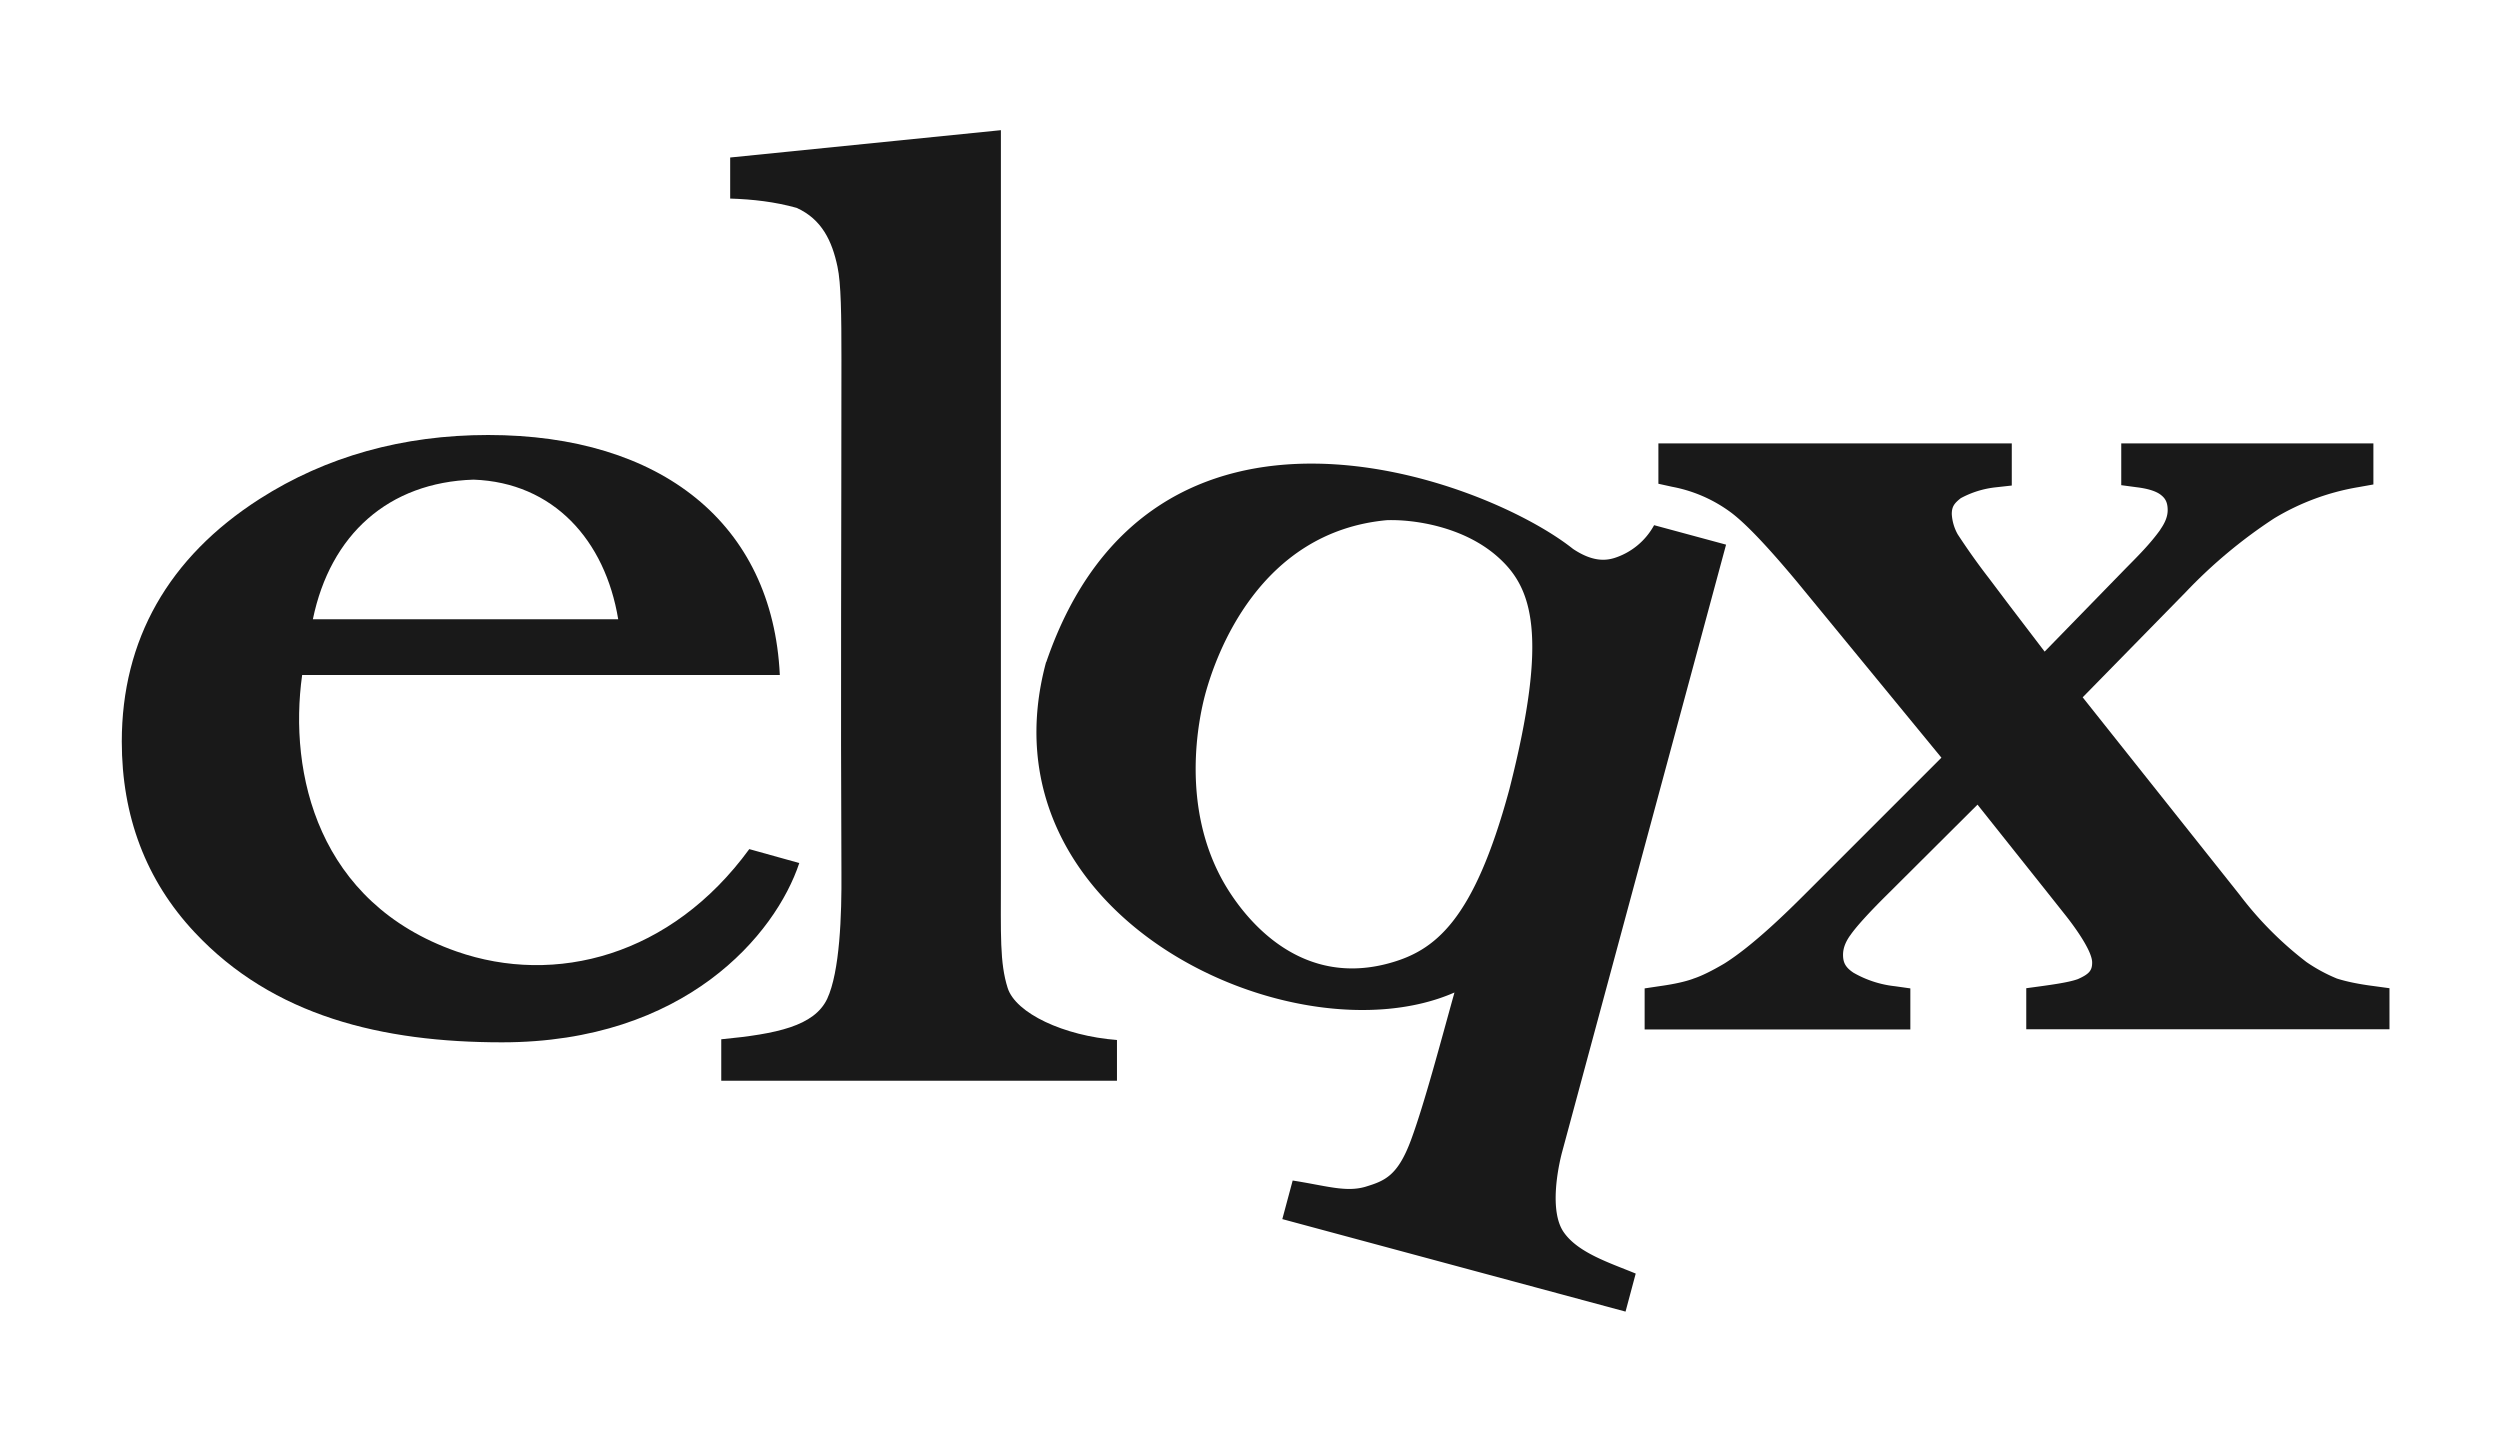 <svg width="140" height="80" xml:space="preserve" xmlns="http://www.w3.org/2000/svg" fill="#191919">
	<path d="M27.34 24.36c-4.77 0-9.08 1.2-12.8 3.58-5.12 3.28-7.72 7.9-7.72 13.59 0 4.17 1.35 7.77 4.08 10.68 4.4 4.7 10.51 6.16 17.21 6.16 10.26 0 15.32-6.04 16.65-10.04l-2.8-.78c-4.37 5.99-10.86 7.67-16.4 5.73-7.76-2.72-9.41-9.96-8.64-15.48h26.75c-.4-8.49-6.67-13.44-16.33-13.44Zm-.82 2.5c4.47.16 7.37 3.39 8.1 7.82h-17.1c.98-4.75 4.24-7.67 9-7.82z"/>
	<path d="M56.05 7.29 40.89 8.82v2.3c1.27.04 2.5.18 3.72.52 1.42.64 1.99 1.87 2.29 3.3.2.93.22 2.7.22 5.17 0 9.58-.05 19.15 0 28.73.02 2.41-.09 5.58-.8 7.1-.73 1.52-2.81 1.96-5.93 2.26v2.32h22.16v-2.28c-2.98-.23-5.67-1.5-6.12-2.91-.45-1.42-.38-2.95-.38-6.24Z"/>
	<path d="M58.58 37.08c-3.86 14.3 13.96 22.41 22.87 18.5-.77 2.76-1.68 6.22-2.43 8.25-.75 2.03-1.48 2.3-2.56 2.63-1.1.32-2.2-.06-4.07-.35l-.58 2.16 19.22 5.18.57-2.13c-1.45-.6-3.24-1.16-4.04-2.33-.8-1.17-.32-3.6-.07-4.52l9.17-33.97-4.03-1.09a3.87 3.87 0 0 1-2.2 1.83c-.56.18-1.29.2-2.34-.5-4.99-3.97-23.6-10.88-29.5 6.34zm19.08-7.95c1.51-.05 4.3.35 6.22 2.06 1.91 1.7 2.87 4.29.64 13.03-2 7.38-4.17 9.04-6.8 9.74-5.2 1.38-8.22-2.87-9.15-4.47-2.51-4.33-1.43-9.29-1.08-10.6.6-2.22 3.02-9.1 10.17-9.76z"/>
	<path d="M92.87 24.83v2.26l.77.17a8 8 0 0 1 3.2 1.37c.84.6 2.1 1.92 3.8 3.96l8.08 9.84-7.61 7.61c-.95.95-2.92 2.9-4.55 3.92-.68.4-1.26.69-1.72.84h-.01l-.01.01c-.44.16-1.06.3-1.85.41l-.87.13v2.3h14.88v-2.3l-.85-.12a5.94 5.94 0 0 1-2.34-.76c-.43-.29-.58-.55-.58-1 0-.33.11-.68.4-1.09h.01v-.01c.3-.44 1-1.22 2.04-2.25l5.08-5.06 3.9 4.9 1 1.26c.12.15 1.52 1.9 1.52 2.68 0 .44-.15.64-.8.93-.55.2-1.55.33-2.89.51v2.3h20.34v-2.3l-.88-.12c-.87-.11-1.56-.26-2.06-.42a9.1 9.1 0 0 1-1.7-.92 19.76 19.76 0 0 1-3.75-3.77l-8.79-11.06 5.77-5.89a27.84 27.84 0 0 1 4.95-4.13 13.41 13.41 0 0 1 4.72-1.75l.84-.15v-2.3h-14.12v2.34l.9.12c.71.09 1.13.26 1.35.45.22.18.35.4.35.83 0 .32-.12.67-.41 1.08v.01c-.57.8-1.27 1.49-1.95 2.18l-4.53 4.65-1.99-2.61-1.13-1.5c-.62-.8-1.2-1.62-1.75-2.46a2.62 2.62 0 0 1-.33-1.13c0-.43.15-.61.5-.89a5.3 5.3 0 0 1 1.96-.61l.9-.1v-2.36z"/>
</svg>
